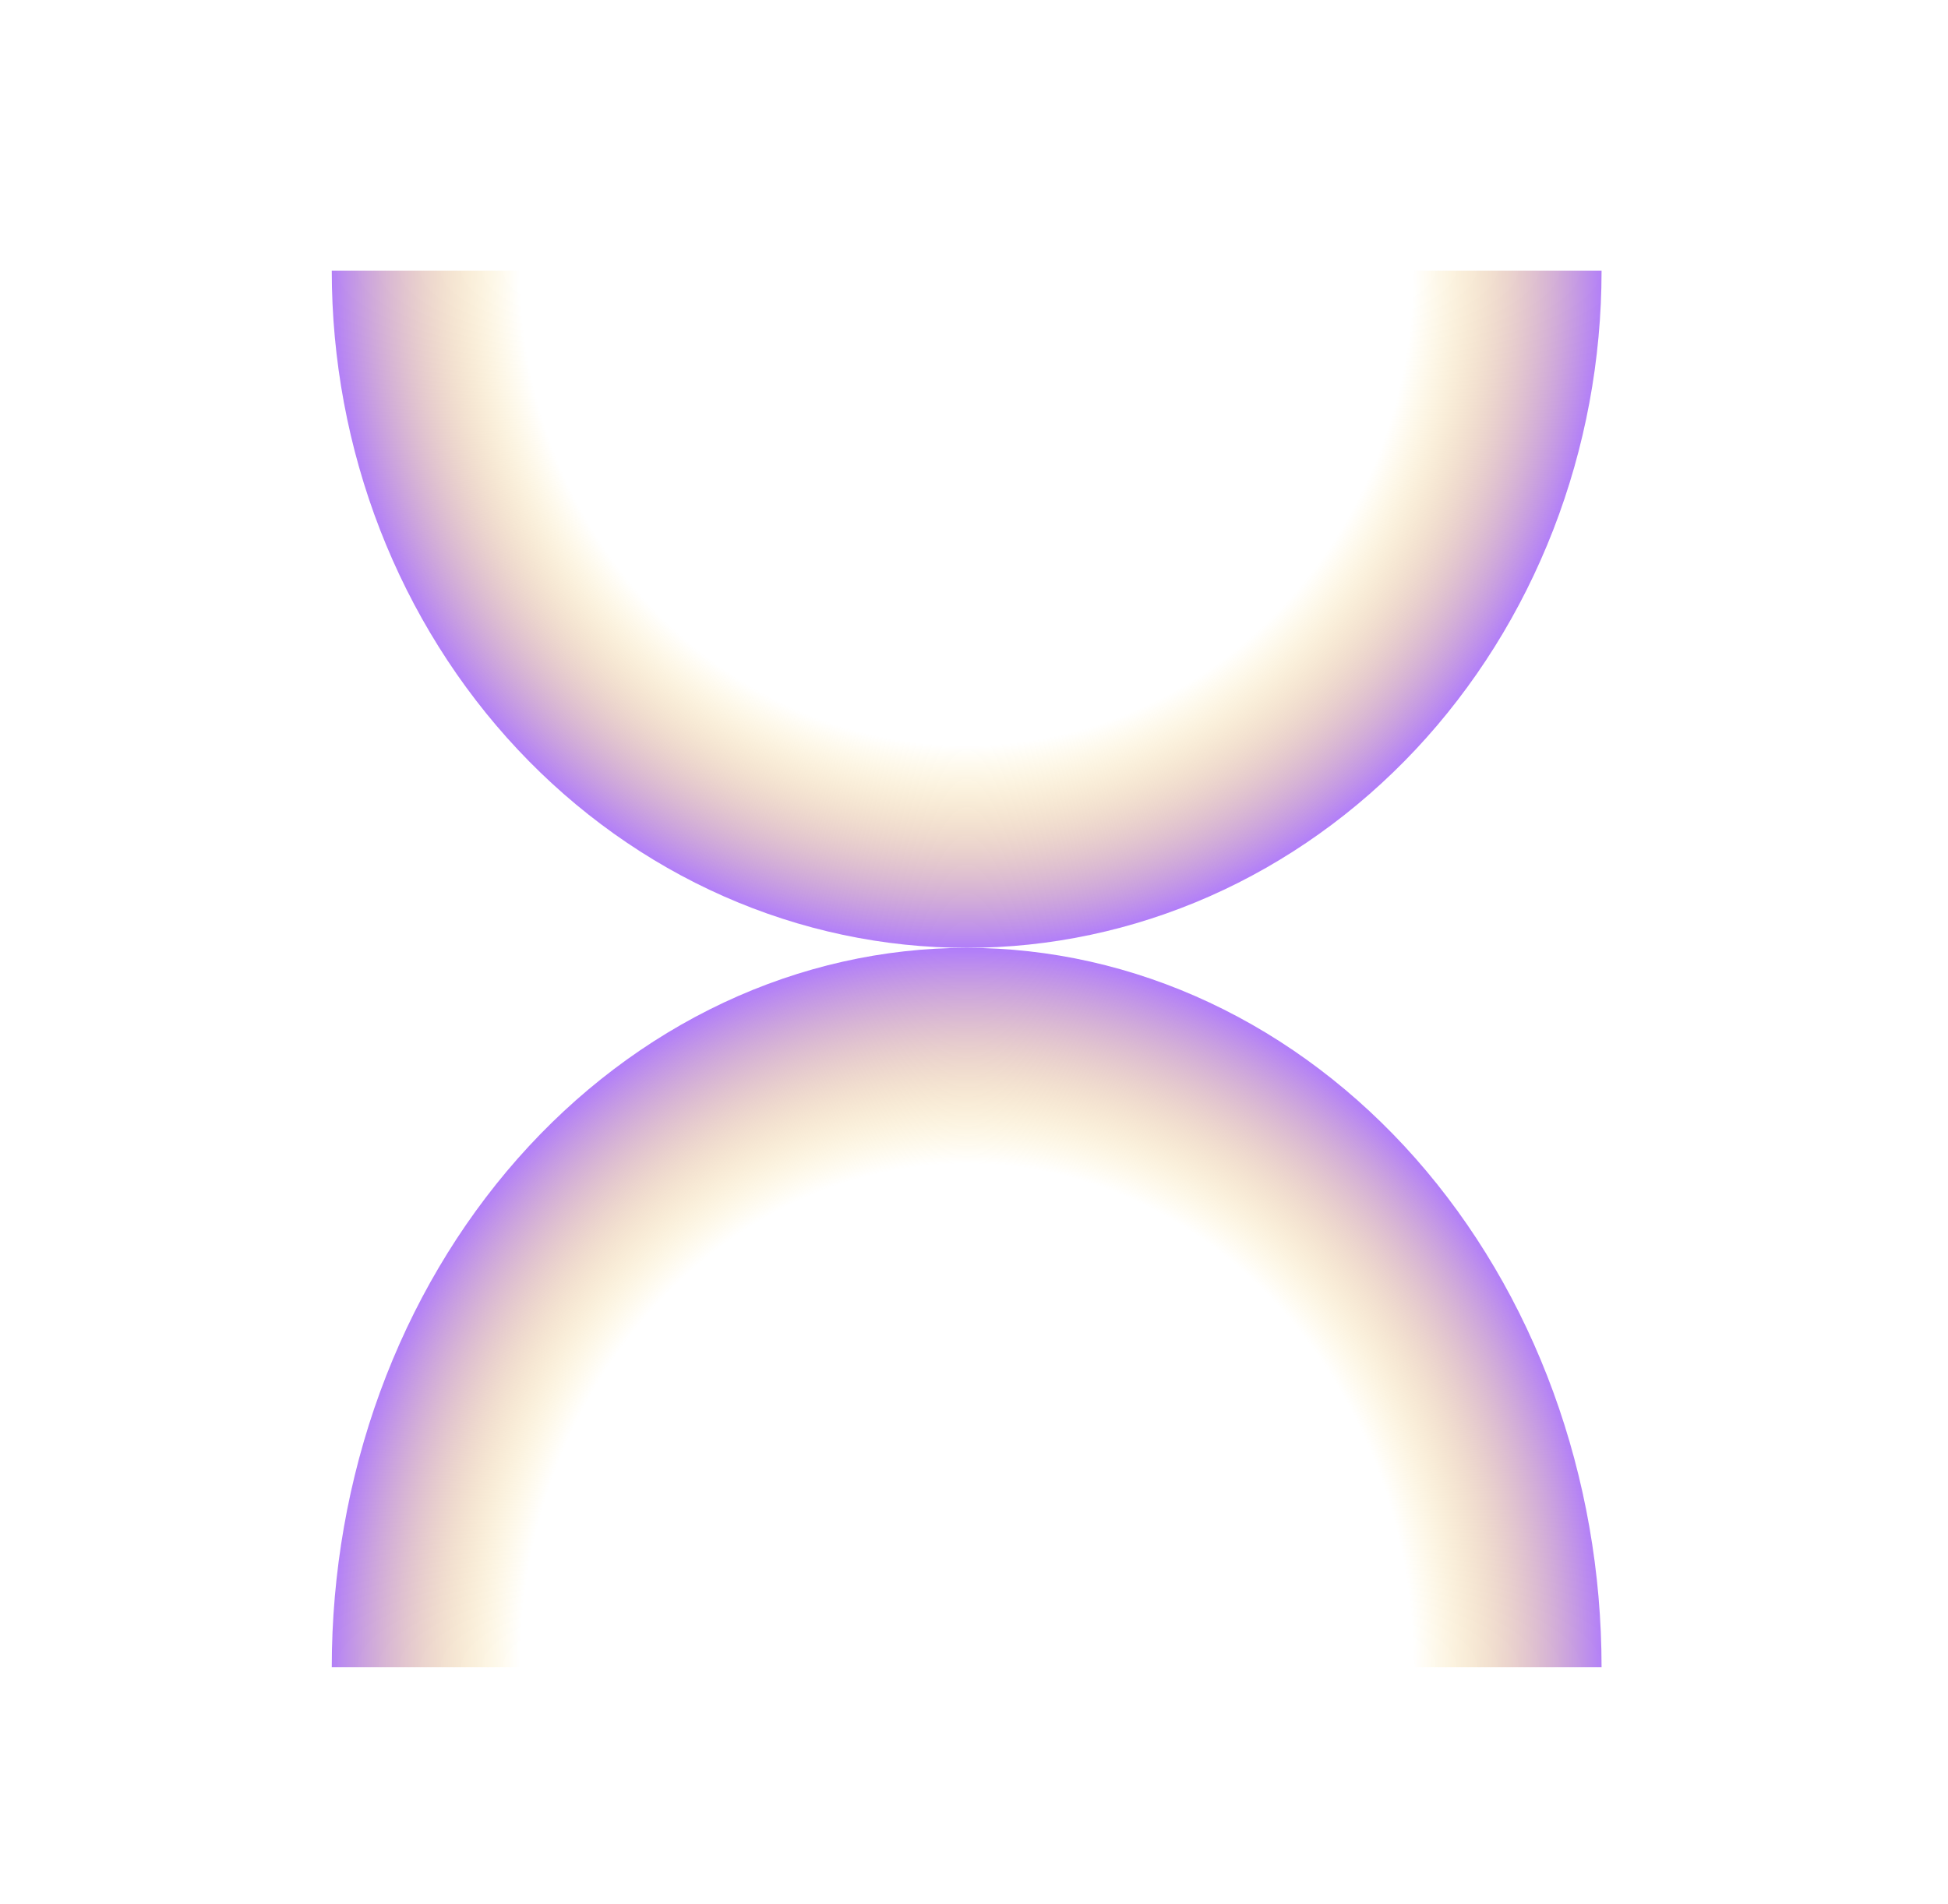 <svg width="45" height="44" viewBox="0 0 45 44" fill="none" xmlns="http://www.w3.org/2000/svg">
<path d="M7.664 6.255C7.664 8.31 8.043 10.344 8.78 12.242C9.518 14.14 10.598 15.865 11.96 17.318C13.322 18.77 14.939 19.923 16.718 20.709C18.497 21.495 20.405 21.9 22.331 21.9C24.257 21.9 26.164 21.495 27.944 20.709C29.723 19.923 31.34 18.77 32.702 17.318C34.064 15.865 35.144 14.14 35.881 12.242C36.618 10.344 36.997 8.31 36.997 6.255H7.664Z" fill="url(#paint0_radial_1_599)"/>
<path d="M36.997 38.522C36.997 36.339 36.618 34.178 35.881 32.161C35.144 30.144 34.063 28.312 32.702 26.768C31.34 25.225 29.723 24.001 27.943 23.165C26.164 22.33 24.257 21.9 22.331 21.9C20.405 21.9 18.497 22.33 16.718 23.165C14.939 24.001 13.322 25.225 11.96 26.768C10.598 28.312 9.518 30.144 8.78 32.161C8.043 34.178 7.664 36.339 7.664 38.522H36.997Z" fill="url(#paint1_radial_1_599)"/>
<defs>
<radialGradient id="paint0_radial_1_599" cx="0" cy="0" r="1" gradientUnits="userSpaceOnUse" gradientTransform="translate(22.331 6.255) rotate(-90) scale(15.644 14.667)">
<stop offset="0.7" stop-color="#FDD33C" stop-opacity="0"/>
<stop offset="1" stop-color="#B07CFB"/>
</radialGradient>
<radialGradient id="paint1_radial_1_599" cx="0" cy="0" r="1" gradientUnits="userSpaceOnUse" gradientTransform="translate(22.331 38.522) rotate(90) scale(16.622 14.667)">
<stop offset="0.7" stop-color="#FDD33C" stop-opacity="0"/>
<stop offset="1" stop-color="#B07CFB"/>
</radialGradient>
</defs>
</svg>
